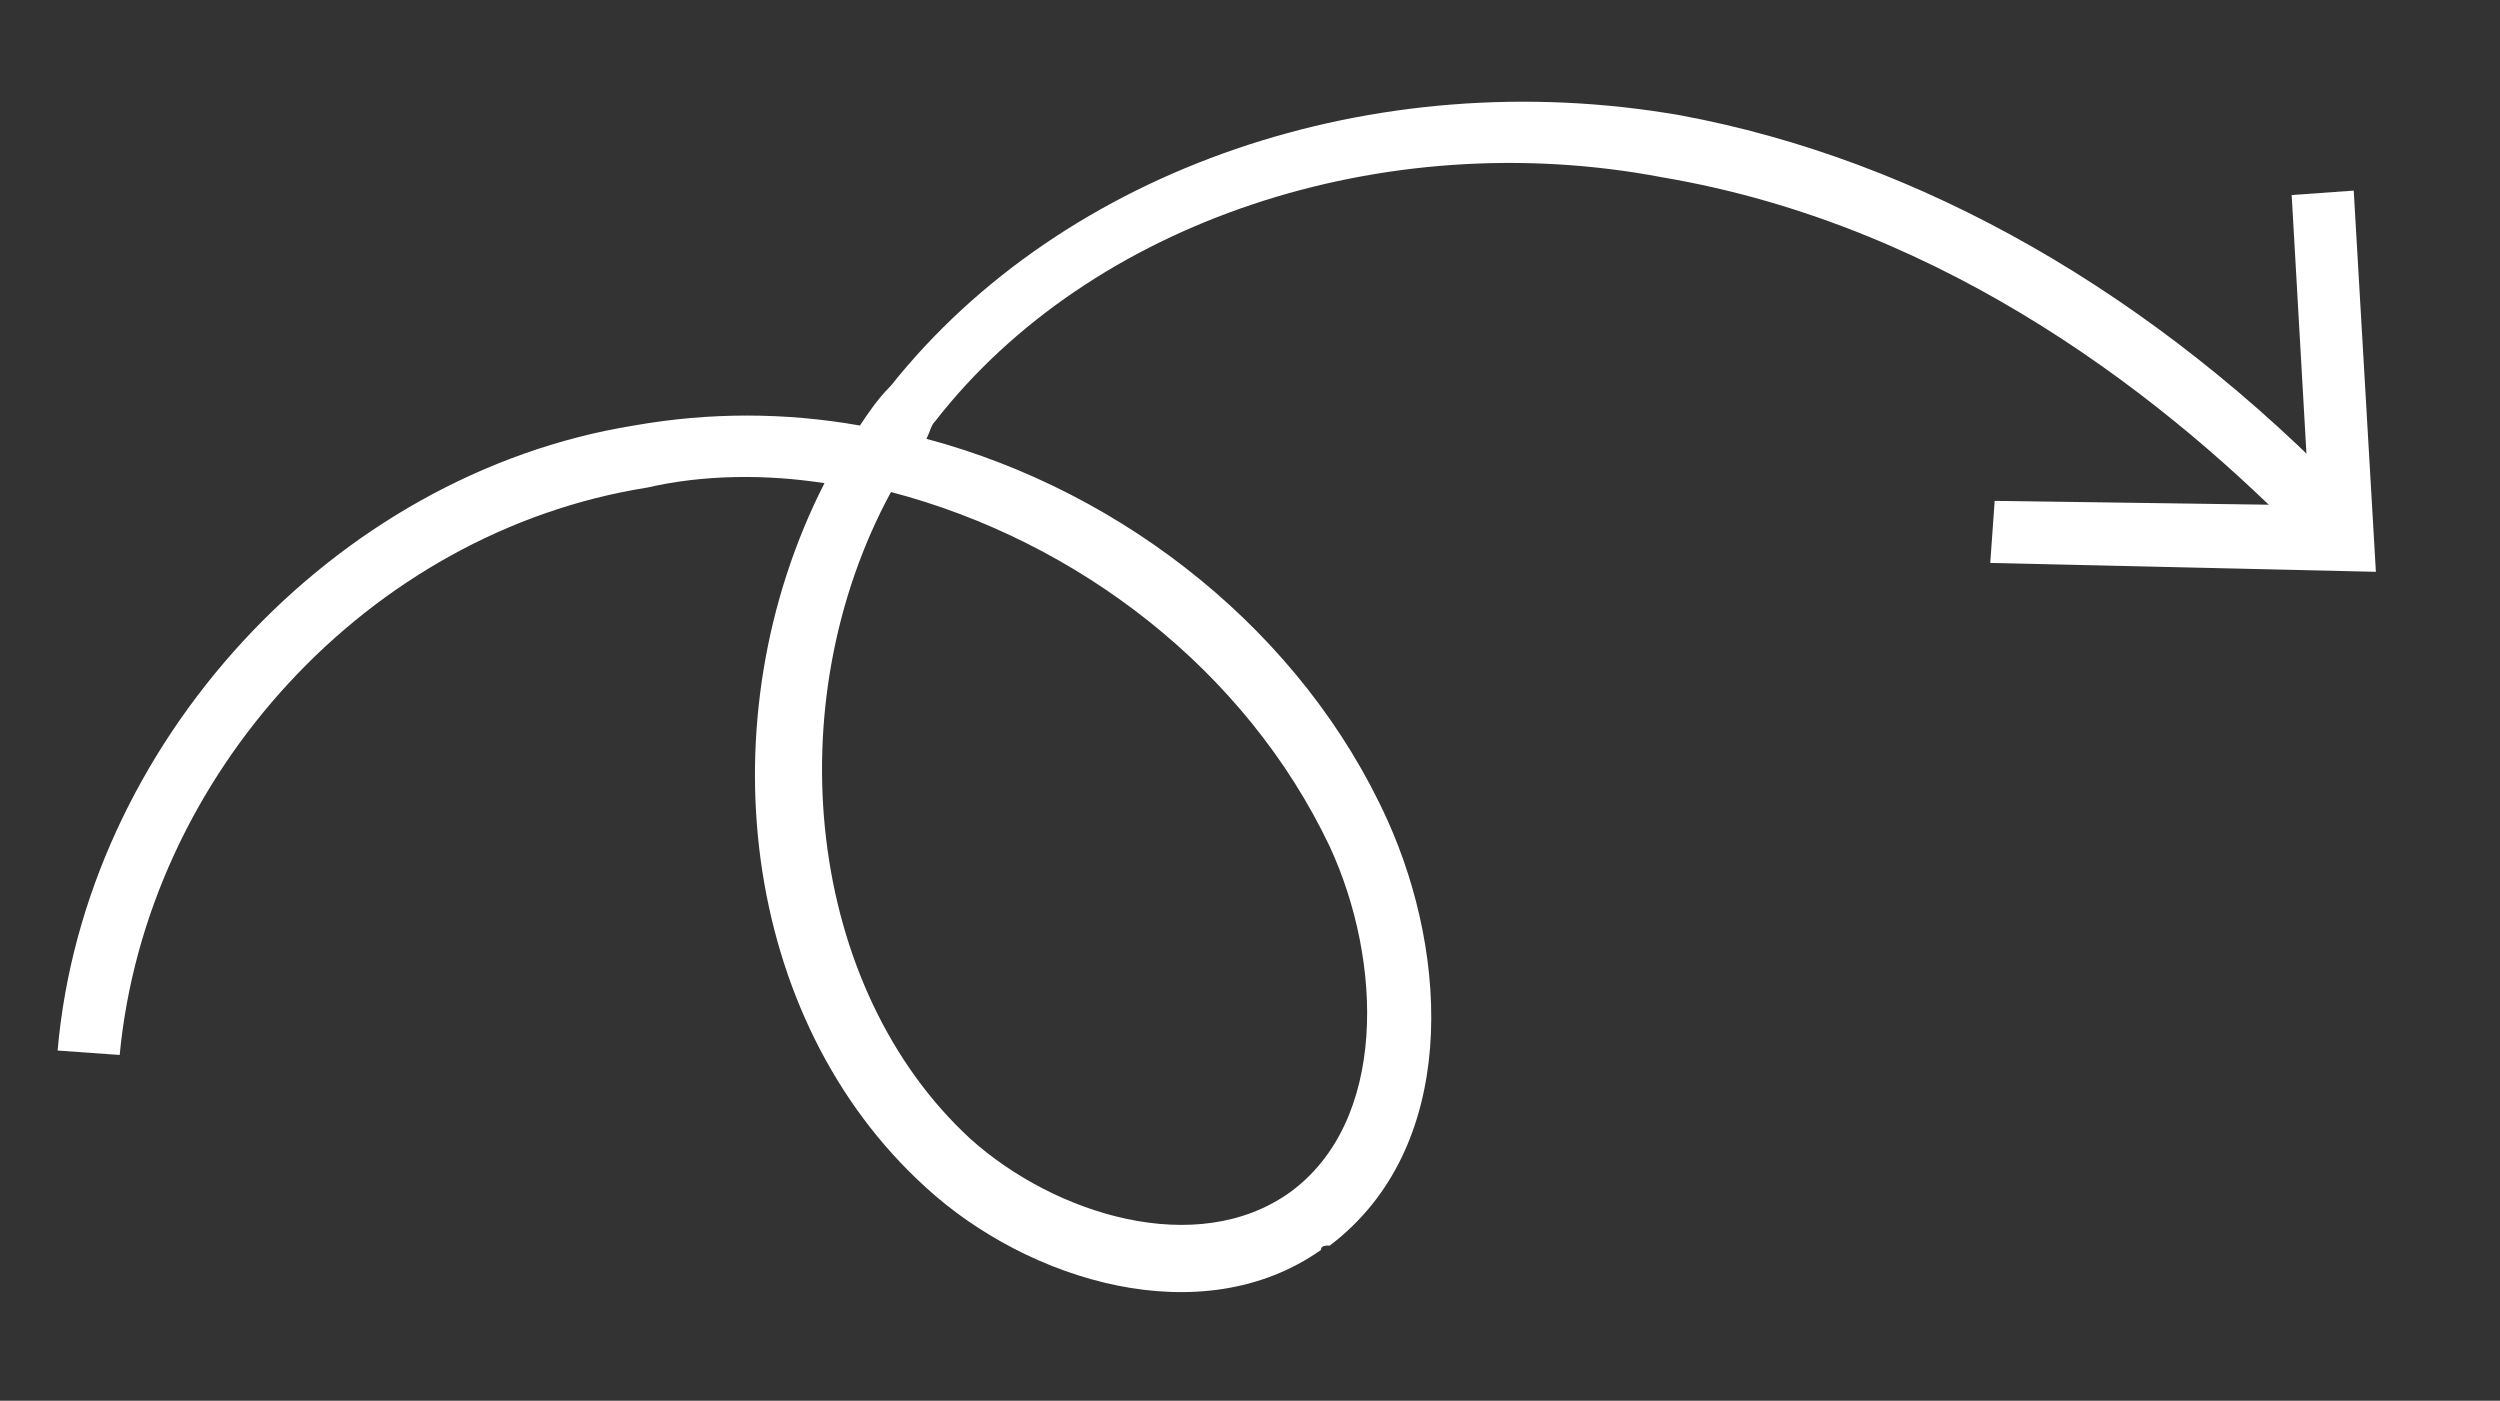 <?xml version="1.0" encoding="utf-8"?>
<!-- Generator: Adobe Illustrator 28.4.1, SVG Export Plug-In . SVG Version: 6.00 Build 0)  -->
<svg version="1.1" id="Layer_1" xmlns="http://www.w3.org/2000/svg" xmlns:xlink="http://www.w3.org/1999/xlink" x="0px" y="0px"
	 viewBox="0 0 56.4 31.6" style="enable-background:new 0 0 56.4 31.6;" xml:space="preserve">
<rect x="0" y="0" width="56.4" height="31.6" fill="#333333" stroke="none"/>
<style type="text/css">
	.st0{fill:#FFFFFF;}
</style>
<g>
	<g>
		<path class="st0" d="M29.8,28.2c-2.7,1.9-6.6,0.7-8.9-1.4c-4.2-3.8-5-10.6-2.3-15.9c-1.3-0.2-2.7-0.2-4,0.1
			C8.3,12,3.3,17.5,2.7,23.8l-1.4-0.1c0.6-6.9,6.2-13,13-14.1c1.7-0.3,3.4-0.3,5.1,0c0.2-0.3,0.4-0.6,0.7-0.9
			c3.9-4.9,10.9-7.3,17.8-6.1c5.4,1,10.7,4,15.2,8.7l-1,1C49,9.1,44,5.1,37.5,4C31.2,2.8,24.6,5,21.1,9.5C21,9.6,21,9.7,20.9,9.9
			c4.5,1.2,8.5,4.4,10.4,8.6c1.4,3.1,1.6,7.4-1.3,9.6C29.9,28.1,29.8,28.1,29.8,28.2z M20.1,11.1c-2.6,4.8-1.9,11.2,1.8,14.6
			c1.9,1.7,5.1,2.7,7.2,1.2c2.2-1.6,2.1-5.2,0.9-7.8C28.1,15.1,24.3,12.2,20.1,11.1z"/>
	</g>
	<g>
		<g>
			<polygon class="st0" points="44.9,12.7 45,11.3 52.1,11.4 51.7,4.4 53.1,4.3 53.6,12.9 			"/>
		</g>
	</g>
</g>
</svg>
